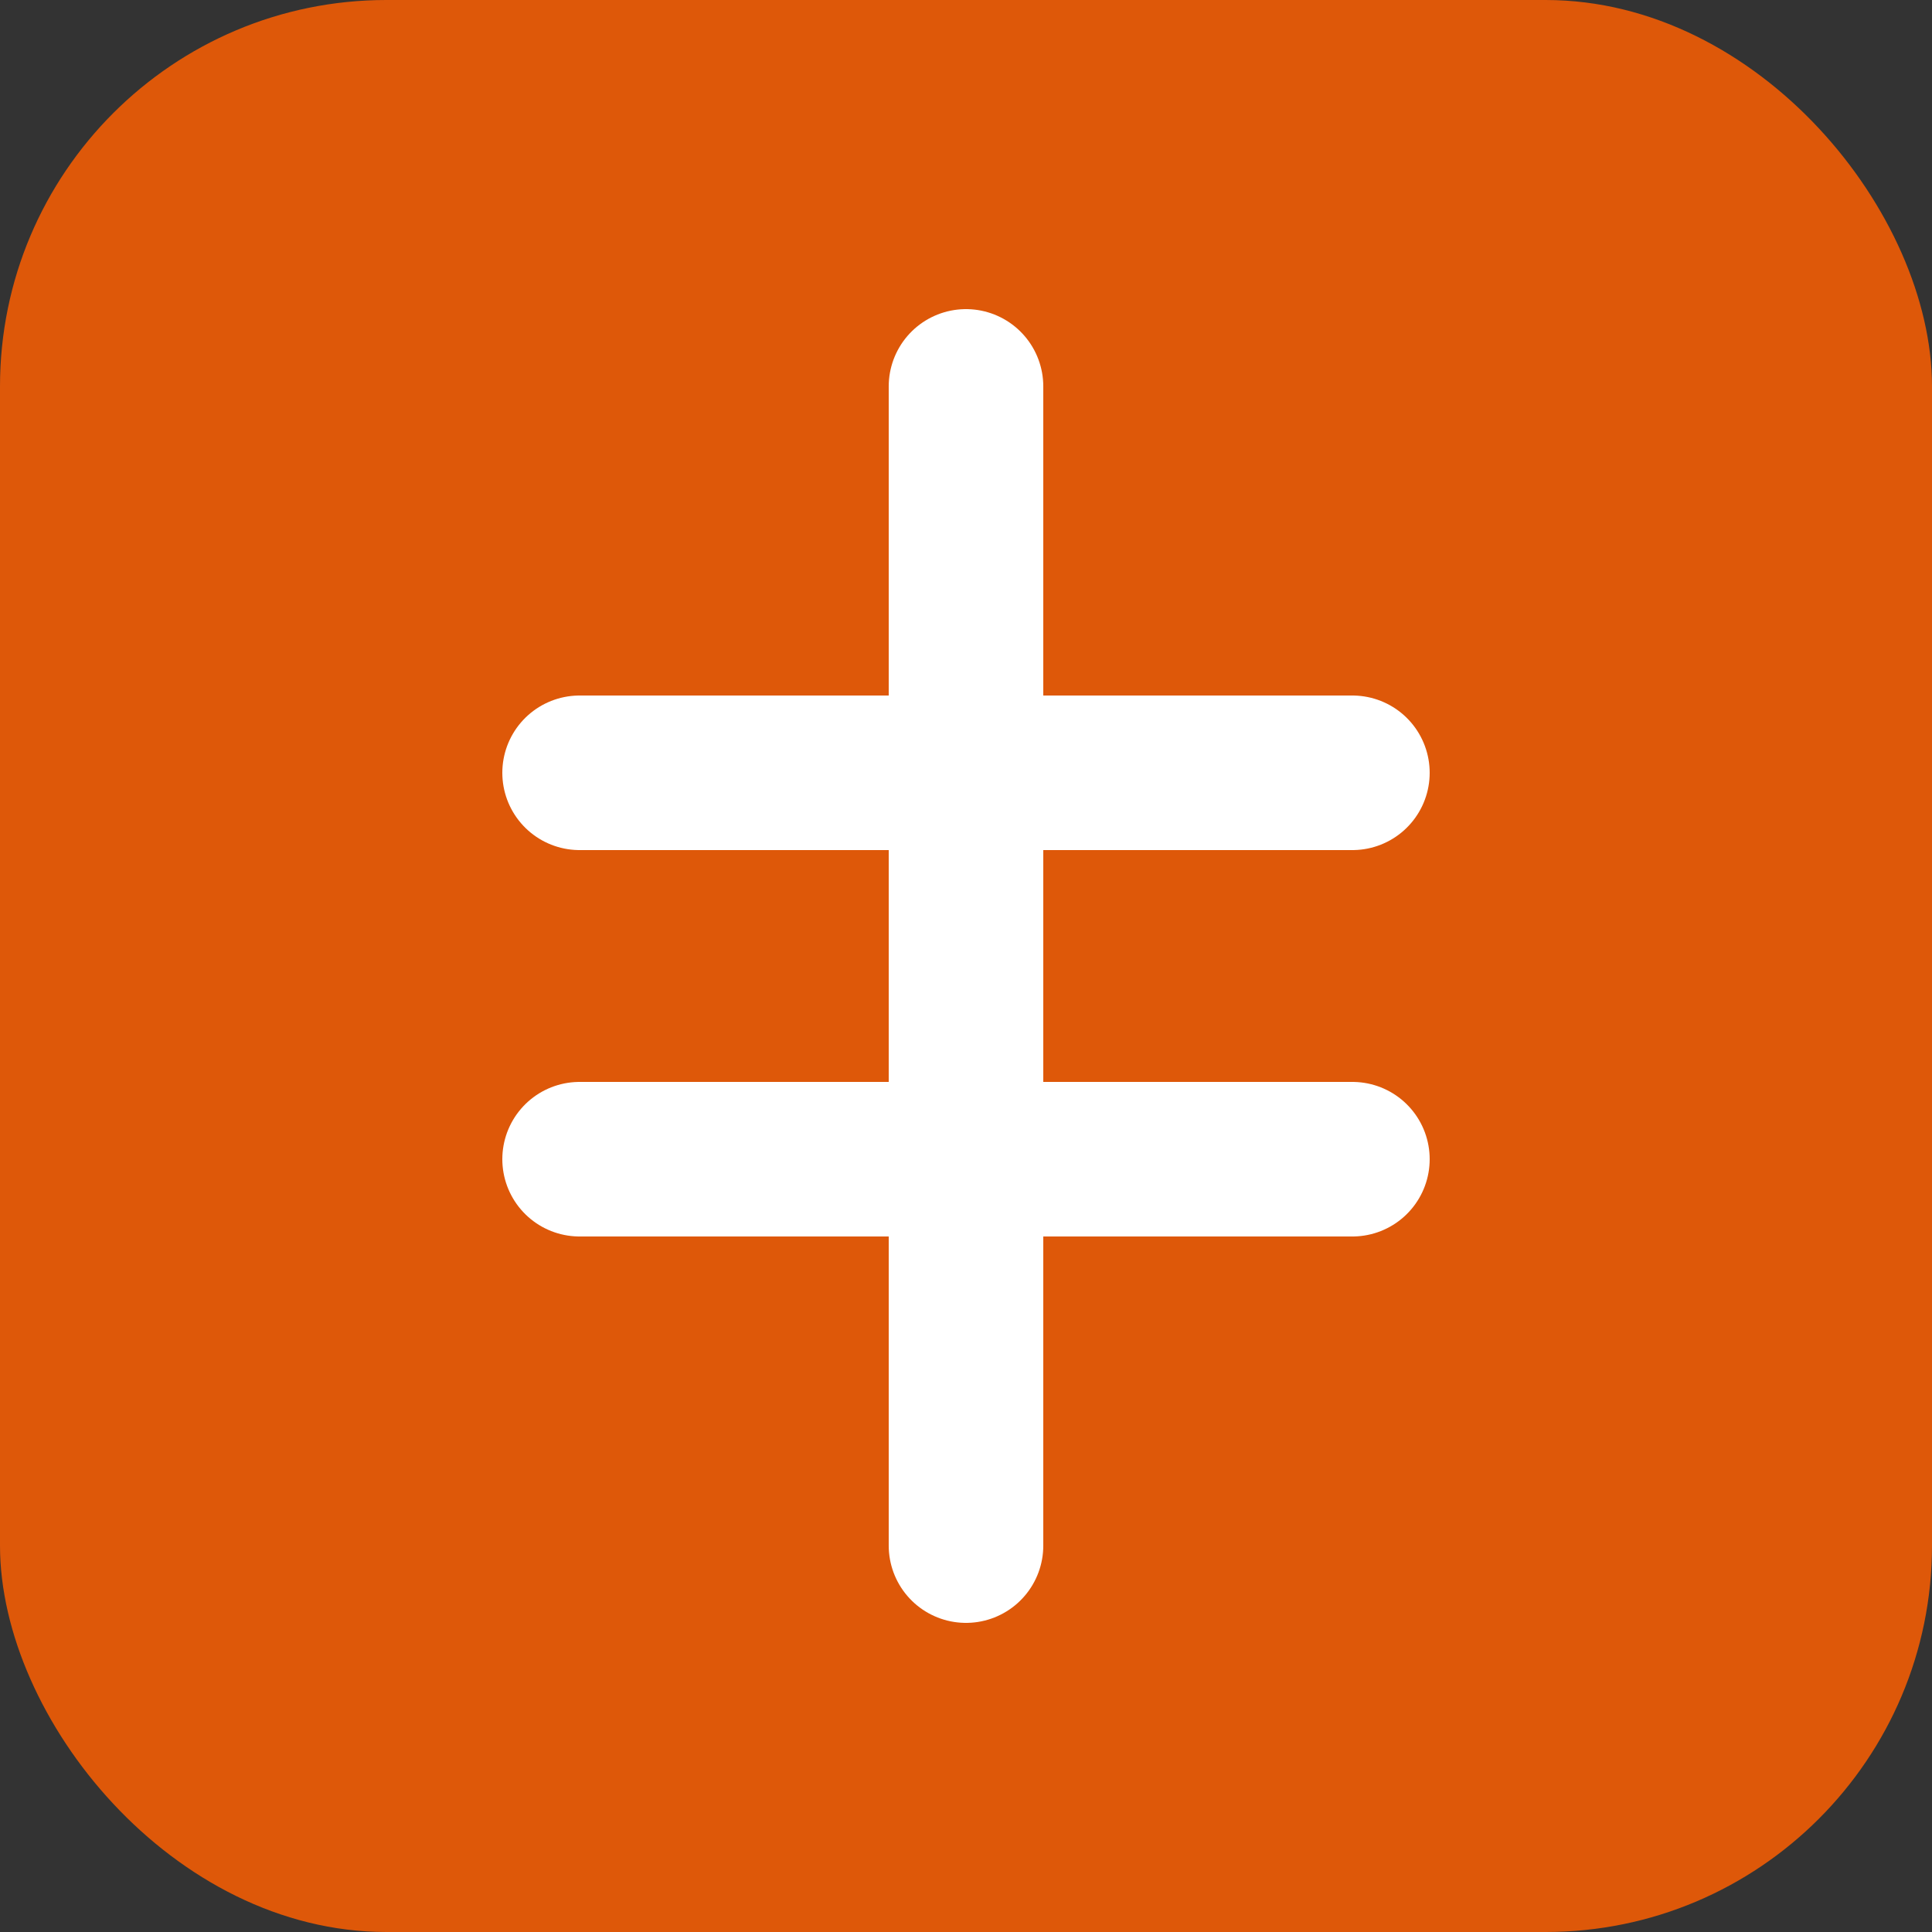 <svg xmlns="http://www.w3.org/2000/svg" viewBox="0 0 100 100">
  <rect x="0" y="0" width="100" height="100" fill="#333333" stroke="none"/>
  <rect width="100" height="100" rx="20" fill="#de5809"/>
  <path d="M50 20v60M30 40h40M30 60h40" stroke="white" stroke-width="8" stroke-linecap="round"/>
</svg>